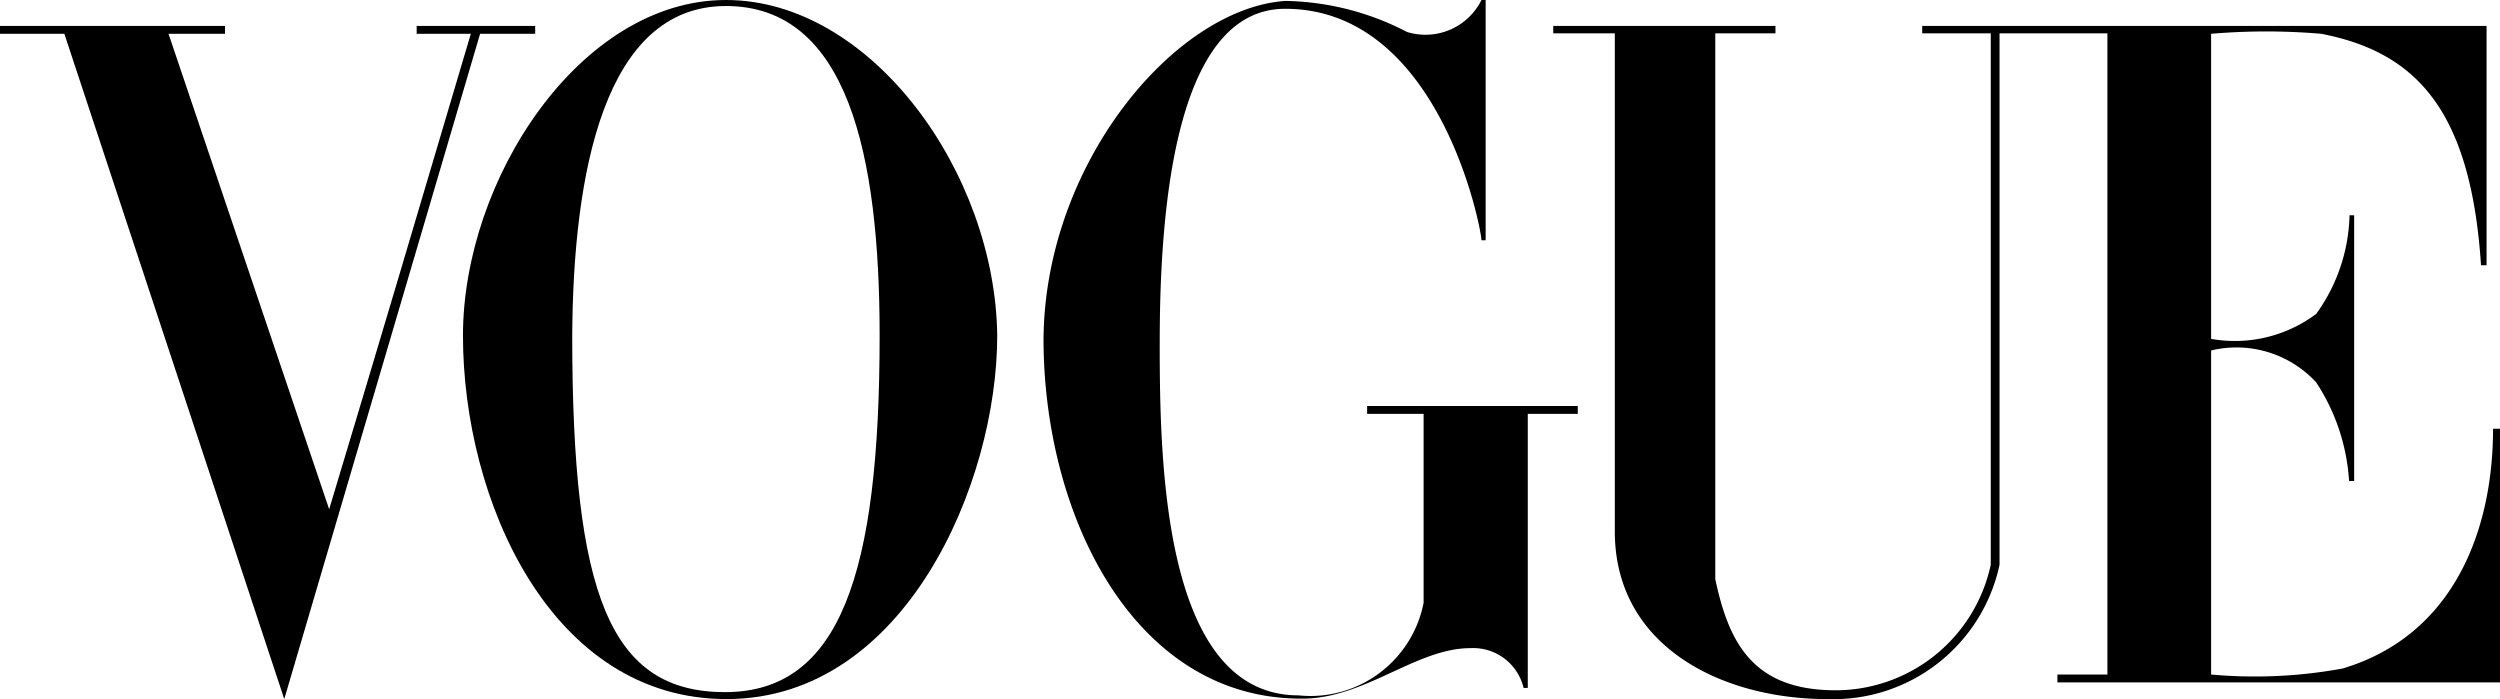 <svg xmlns="http://www.w3.org/2000/svg" viewBox="0 0 54 15.1"><g id="f40066ae-2f11-492f-b831-446045b94896" data-name="Layer 2"><g id="a19d4301-8eae-4424-a5a0-1bea375e81ca" data-name="BRANDS"><path d="M15.68,0C12.53,0,10,3.88,10,7.25c0,3.54,1.89,7.87,5.72,7.85s5.82-4.66,5.82-7.85C21.5,3.73,18.82,0,15.68,0Zm0,.13C18.31.13,19,3.34,19,7.25c0,5.16-.86,7.7-3.34,7.7s-3.3-2.09-3.3-7.7C12.38,3.74,13.05.13,15.68.13Z"/><path d="M22.54,7.38c0-3.81,2.82-7.19,5.22-7.36a5.88,5.88,0,0,1,2.63.67A1.35,1.35,0,0,0,32,0h.09V5.19H32c0-.22-.89-5-4.24-5-2.47,0-2.71,4.68-2.71,7.23s.07,7.6,3,7.6a2.49,2.49,0,0,0,2.7-2V8.94H29.53V8.77h4.55v.17H33v5.92h-.09A1.12,1.12,0,0,0,31.76,14c-1.18,0-2.3,1.11-3.66,1.09-3.59,0-5.54-3.91-5.56-7.72Z"/><path d="M1.39.73H0V.56H4.86V.73H3.64L7.11,11C8.2,7.38,9,4.68,10.17.73H9V.56h2.56V.73H10.37L6.14,15.1Z"/><path d="M34.88,11.48l0-10.76H33.55V.56h4.8V.72h-1.3l0,11.79c.29,1.36.8,2.38,2.55,2.4A3.43,3.43,0,0,0,43,12.2V.72H41.52V.56H53.71l0,5.17h-.12c-.22-3.34-1.39-4.6-3.45-5a14,14,0,0,0-2.38,0V7.32a2.93,2.93,0,0,0,2.27-.54,3.78,3.78,0,0,0,.72-2.13h.1v5.74h-.11a4.37,4.37,0,0,0-.71-2.13,2.34,2.34,0,0,0-2.27-.69v7a10.5,10.5,0,0,0,2.84-.13c2.41-.72,3.25-3,3.25-5.18H54v5.48H44.44v-.17h1.08V.72H43.19V12.2a3.67,3.67,0,0,1-3.72,2.9c-2.3,0-4.59-1.15-4.59-3.62Z"/></g></g></svg>